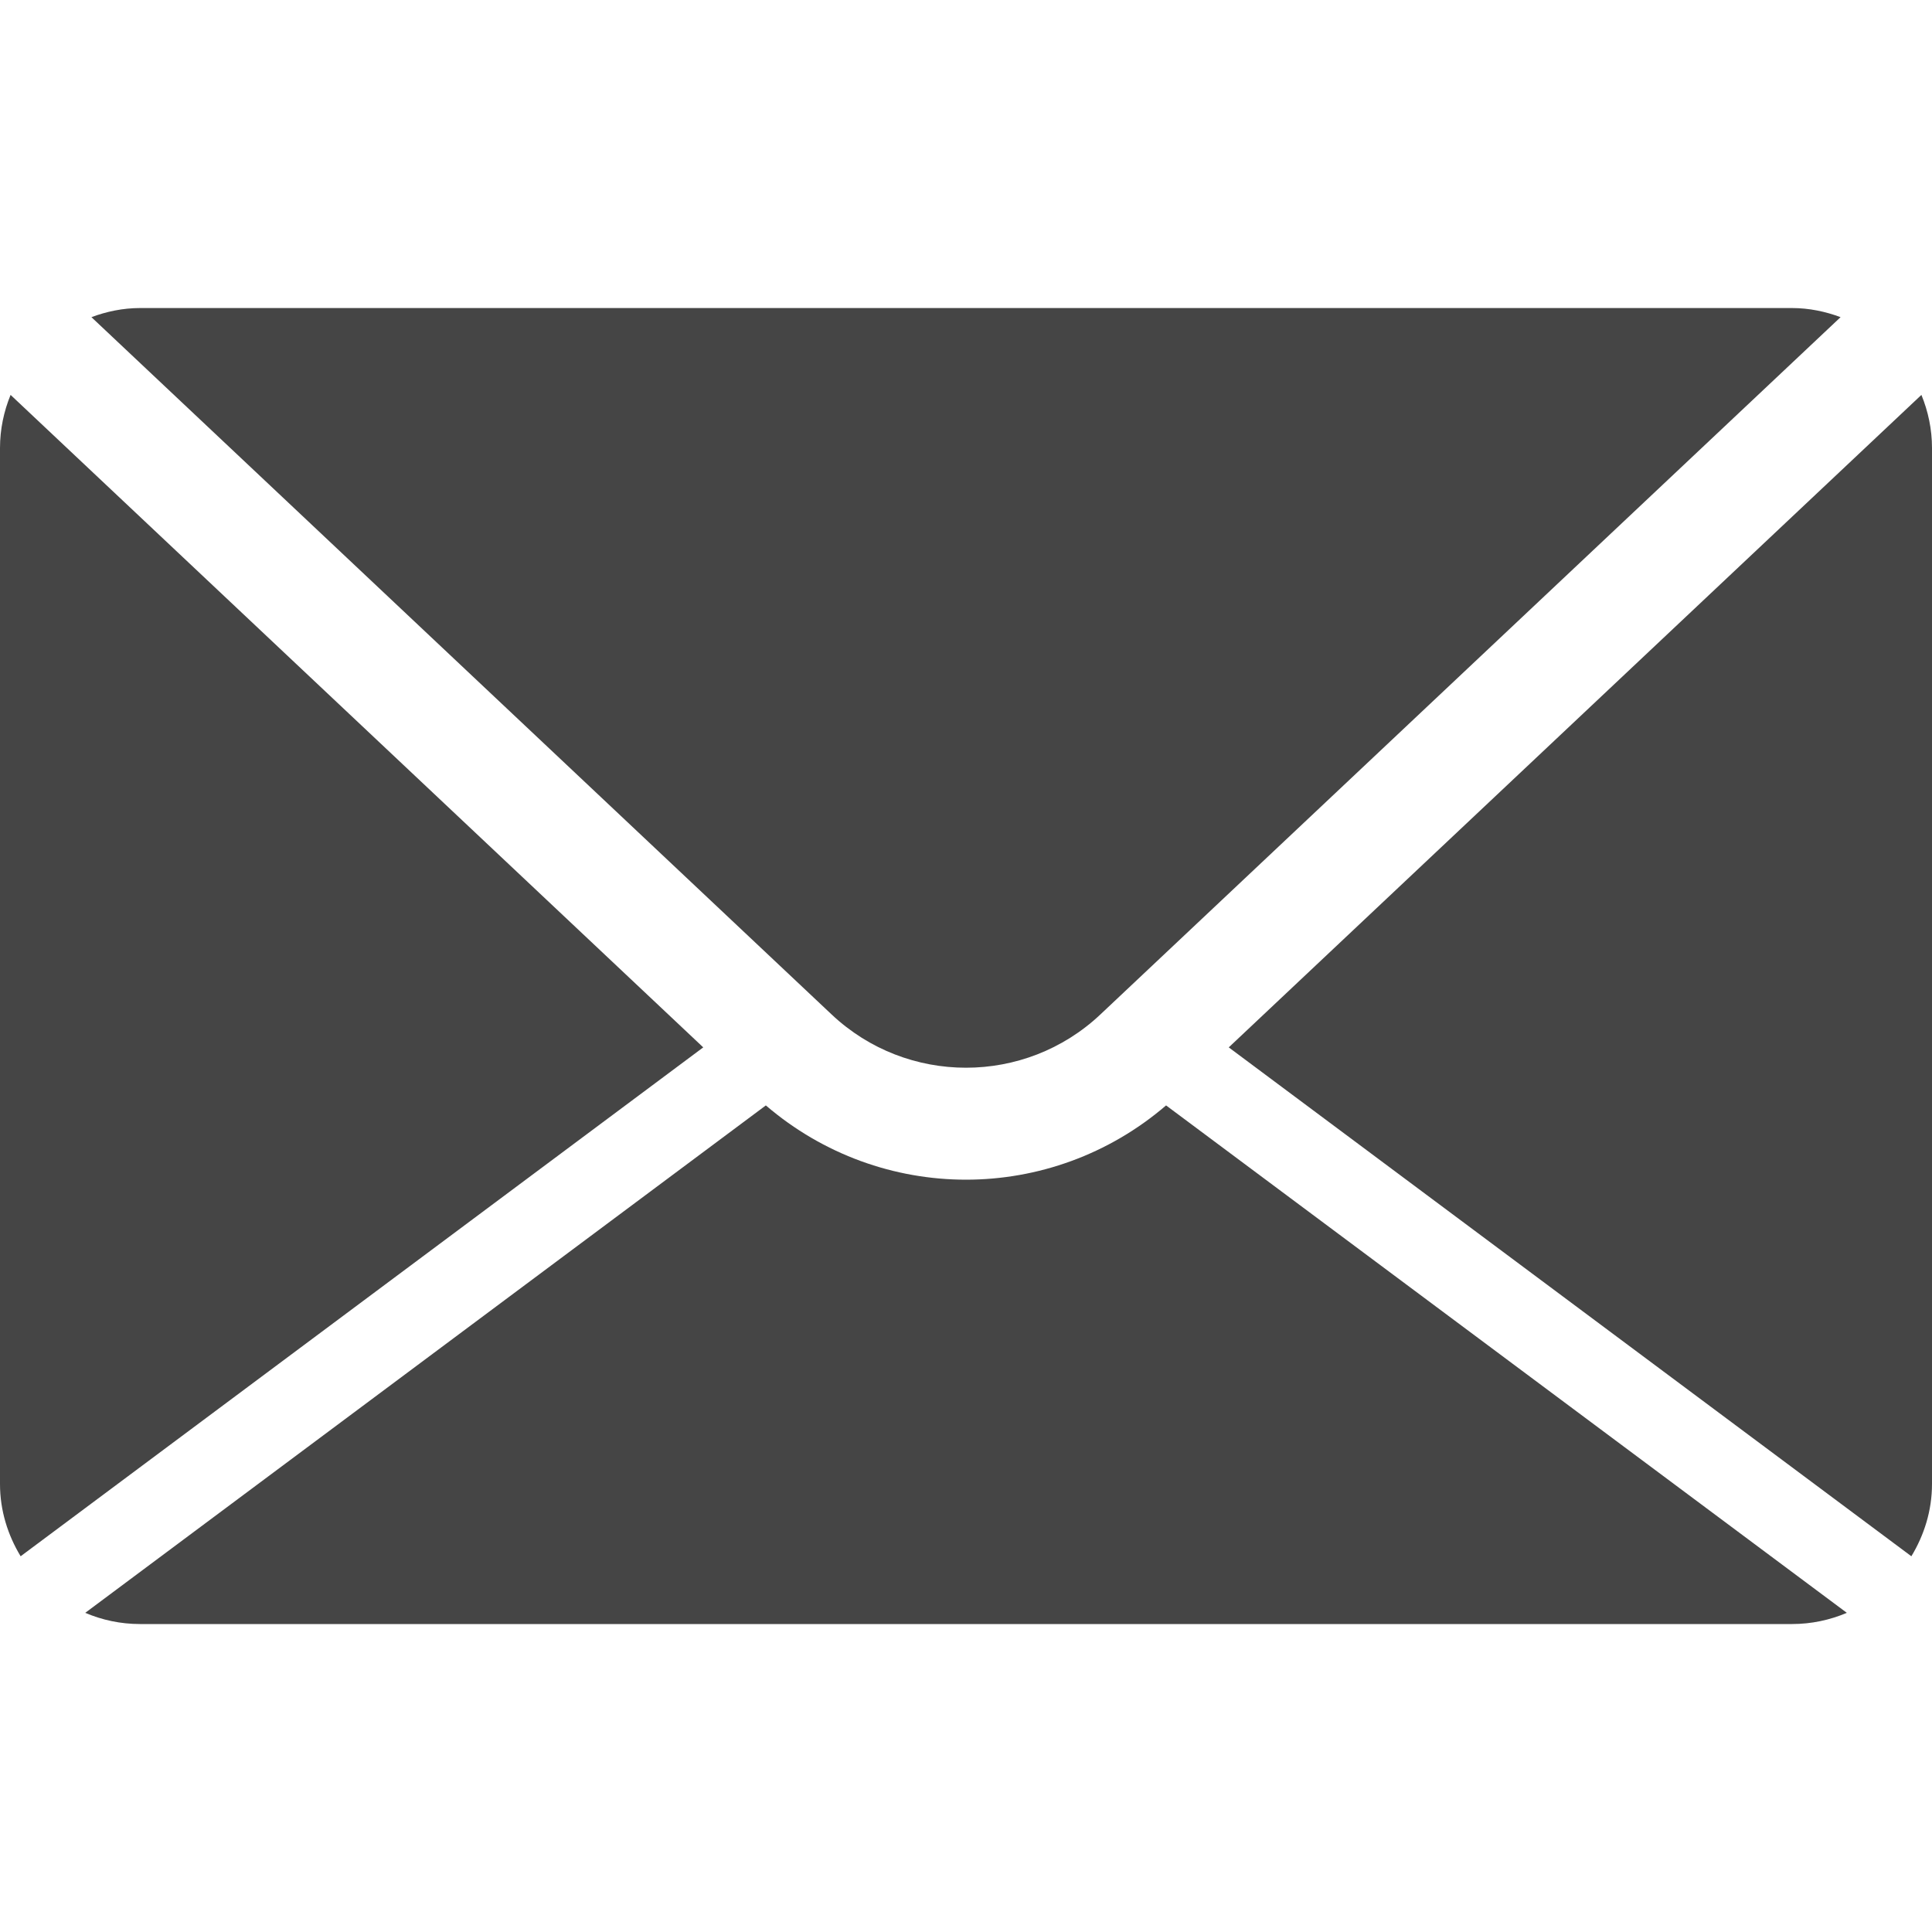<svg width="25" height="25" viewBox="0 0 25 25" fill="none" xmlns="http://www.w3.org/2000/svg">
<path d="M1.183 4.104C1.379 4.031 1.59 3.986 1.812 3.986H23.188C23.41 3.986 23.621 4.031 23.817 4.104L14.239 13.127C13.264 14.046 11.736 14.046 10.761 13.127L1.183 4.104ZM24.733 20.138C24.899 19.864 25 19.546 25 19.203V5.797C25 5.554 24.95 5.322 24.863 5.11L15.9 13.553L24.733 20.138ZM15.089 14.304C14.346 14.942 13.424 15.265 12.5 15.265C11.576 15.265 10.654 14.942 9.91 14.304L1.103 20.87C1.321 20.963 1.56 21.015 1.812 21.015H23.188C23.44 21.015 23.679 20.963 23.898 20.87L15.089 14.304ZM0.137 5.11C0.05 5.322 0 5.554 0 5.797V19.203C0 19.546 0.101 19.864 0.267 20.138L9.1 13.553L0.137 5.11Z" fill="#454545"/>
</svg>

